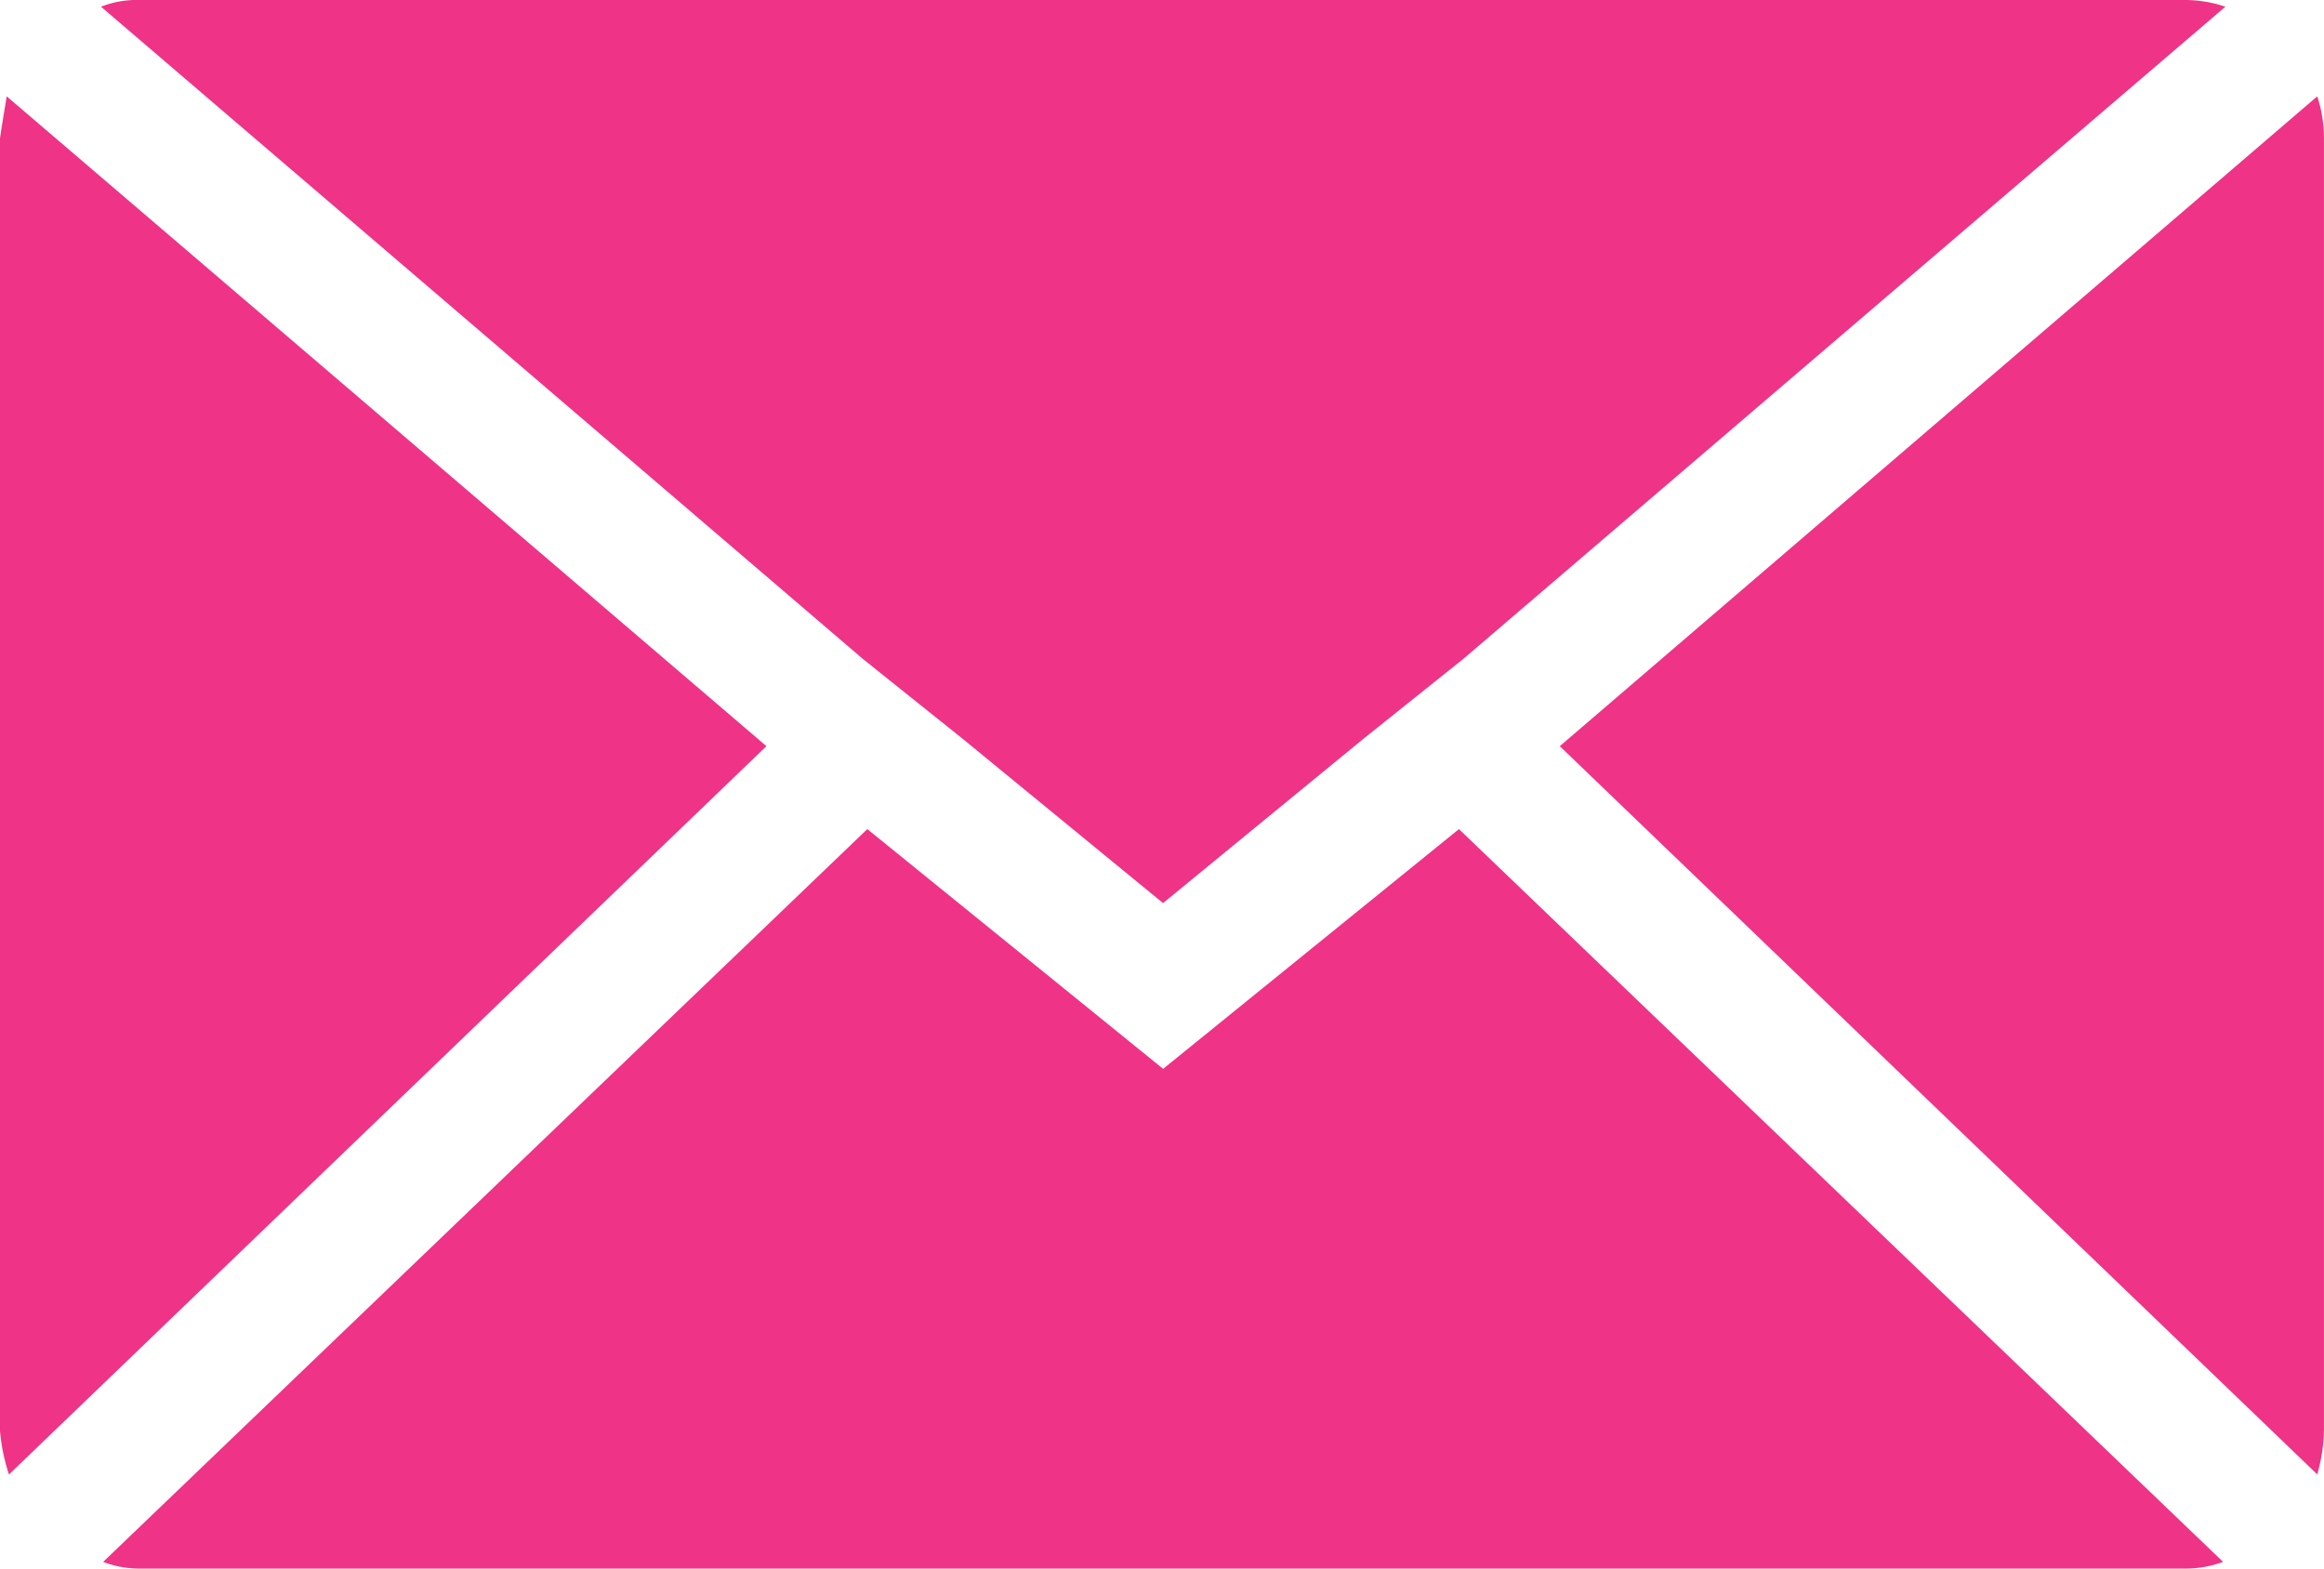 <?xml version="1.0"?>
<svg xmlns="http://www.w3.org/2000/svg" width="51.254" height="34.597" viewBox="0 0 51.254 34.597">
  <path id="Icon_zocial-email" data-name="Icon zocial-email" d="M.072,35.6V7.132q0-.049.148-.939L16.975,20.526.27,36.59a4.189,4.189,0,0,1-.2-.988ZM2.3,4.216a2.13,2.13,0,0,1,.84-.148H48.261a2.8,2.8,0,0,1,.89.148L32.346,18.6l-2.224,1.779-4.4,3.608-4.4-3.608L19.1,18.6Zm.049,34.3L19.2,22.355l6.524,5.288,6.524-5.288L49.1,38.517a2.373,2.373,0,0,1-.84.148H3.136a2.239,2.239,0,0,1-.791-.148ZM34.472,20.526,51.177,6.193a2.95,2.95,0,0,1,.148.939V35.6a3.788,3.788,0,0,1-.148.988Z" transform="translate(-0.072 -4.068)" fill="#ef3386"/>
</svg>

